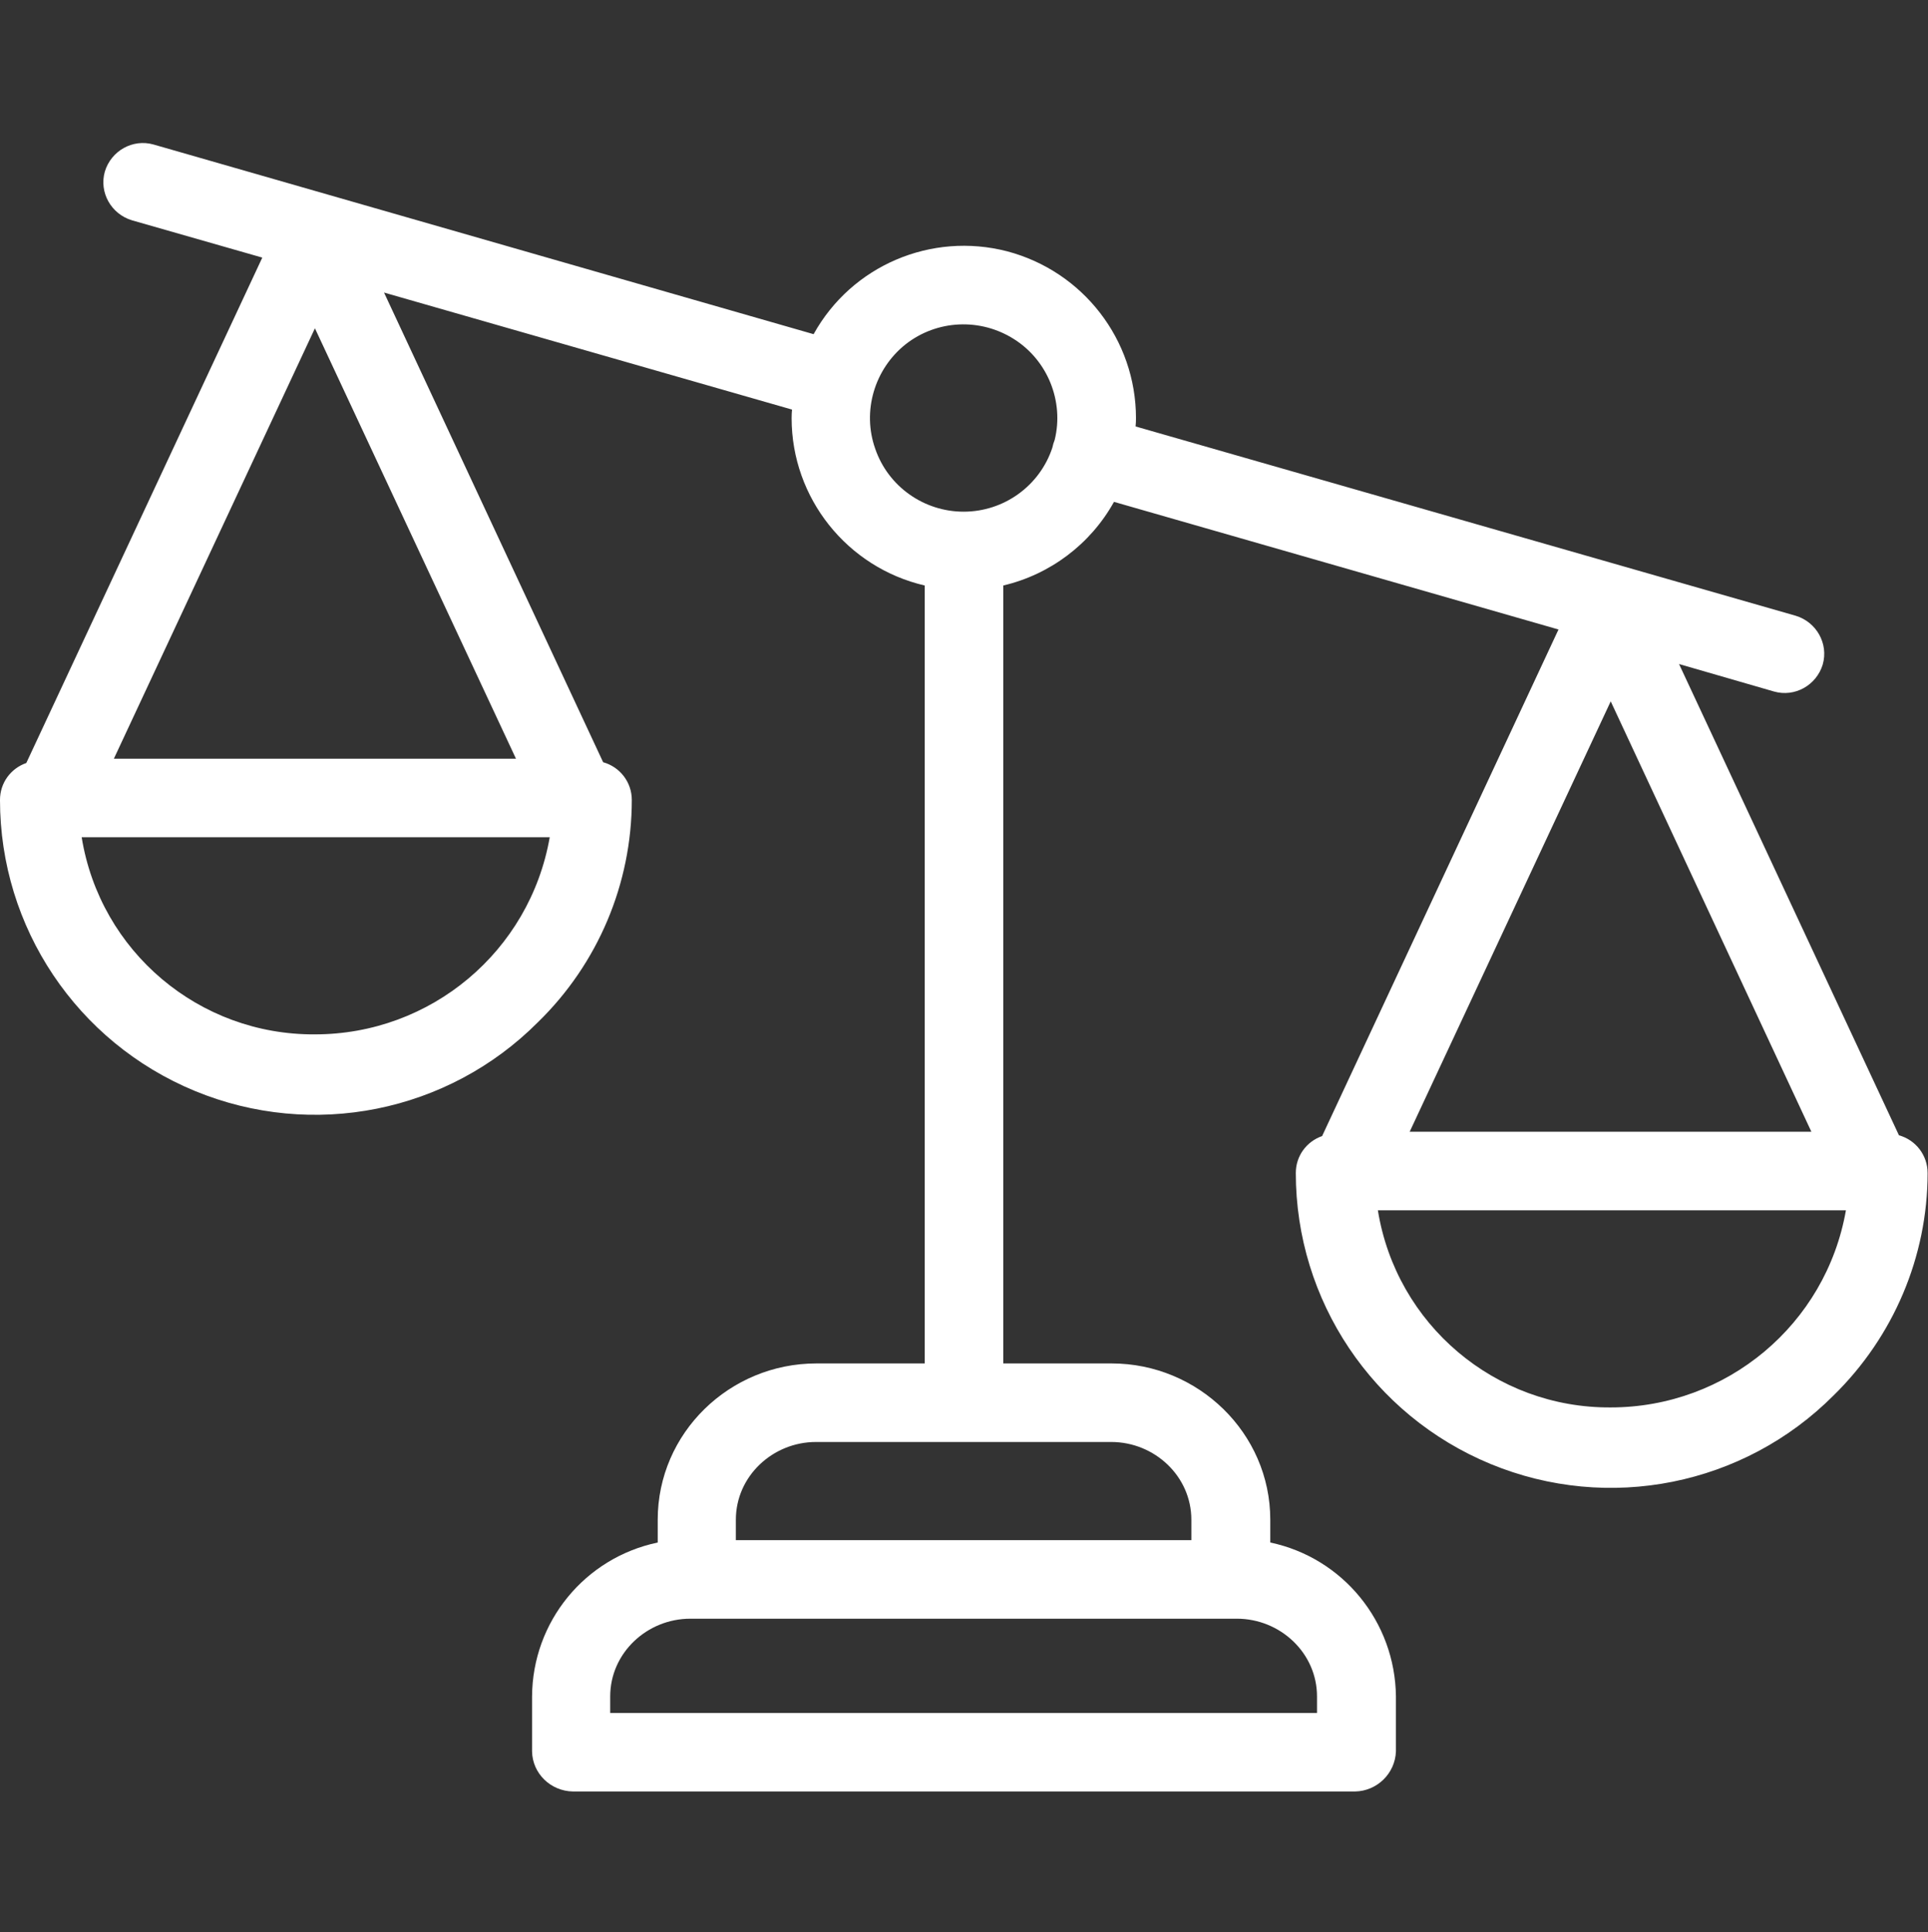 <svg xmlns="http://www.w3.org/2000/svg" viewBox="0 0 491 492" width="491" height="492"><rect x="0" y="0" width="491" height="492" fill="#333333" stroke="none"/><title>balance-svg</title><style>		.s0 { fill: #ffffff } 	</style><path fill-rule="evenodd" class="s0" d="m490.9 298.7c0 21.3-8.7 41.7-23.9 56.6-22.9 23-57.4 29.9-87.4 17.5-30-12.4-49.6-41.6-49.6-74.1 0-4.3 2.7-8 6.7-9.4l60.2-129-113.2-32.5c-6 10.8-16.3 18.5-28.2 21.3v198.1h27.6c22 0 40.4 17.7 40.4 39.8v5.8c18.5 3.9 31.8 20.2 32 39.2v14c-0.2 5.6-4.8 10.1-10.4 10.2h-199.2c-5.7-0.1-10.3-4.6-10.4-10.2v-14c0.1-19 13.4-35.3 32-39.2v-5.8c0-22.1 18.3-39.8 40.4-39.8h27.6v-198.1c-19.8-4.6-33.9-22.3-33.9-42.6q0-1.1 0.1-2.2l-103.9-29.8 55.8 119.6c4.3 1.2 7.3 5.1 7.3 9.6 0 21.3-8.6 41.7-23.9 56.6-22.9 23-57.4 29.9-87.4 17.5-30-12.4-49.6-41.6-49.6-74.1 0-4.3 2.7-8 6.7-9.4l60.1-128.7-33.2-9.5c-5.3-1.6-8.4-7.1-6.9-12.4 1.6-5.3 7.1-8.4 12.4-6.9l168.1 48.3c9.7-17.5 30-26.1 49.3-21.1 19.3 5.1 32.8 22.5 32.8 42.5q0 1-0.1 2.1l168.1 48.2c5.3 1.6 8.4 7.1 6.9 12.4-1.6 5.3-7.1 8.4-12.4 6.9l-24.2-7 56 120c4.3 1.2 7.3 5.1 7.3 9.6zm-461.9-105.5h102.4l-51.2-109.6zm111 20h-119.2c4.7 29.1 29.9 50.4 59.4 50.2 29.5 0 54.7-21.1 59.8-50.2zm175 199h-139.2c-11 0-20.4 8.7-20.4 19.8v4.2h180v-4.2c0-11.1-9.4-19.8-20.4-19.8zm-32-45h-75.2c-11 0-20.4 8.7-20.4 19.8v5.2h116v-5.2c0-11.1-9.4-19.8-20.4-19.8zm-15-253.2q0.2-1 0.6-2c2.4-9.8-1.8-20.2-10.3-25.6-8.6-5.5-19.7-5-27.7 1.3-7.9 6.3-11.1 17-7.7 26.6 3.3 9.6 12.4 16 22.5 16 10.3 0 19.4-6.6 22.6-16.3zm142.2 64.6l-51.2 109.6h102.3zm59.9 129.6h-119.2c4.7 29.1 29.9 50.4 59.3 50.2 29.5 0 54.8-21.1 59.9-50.2z"></path></svg>